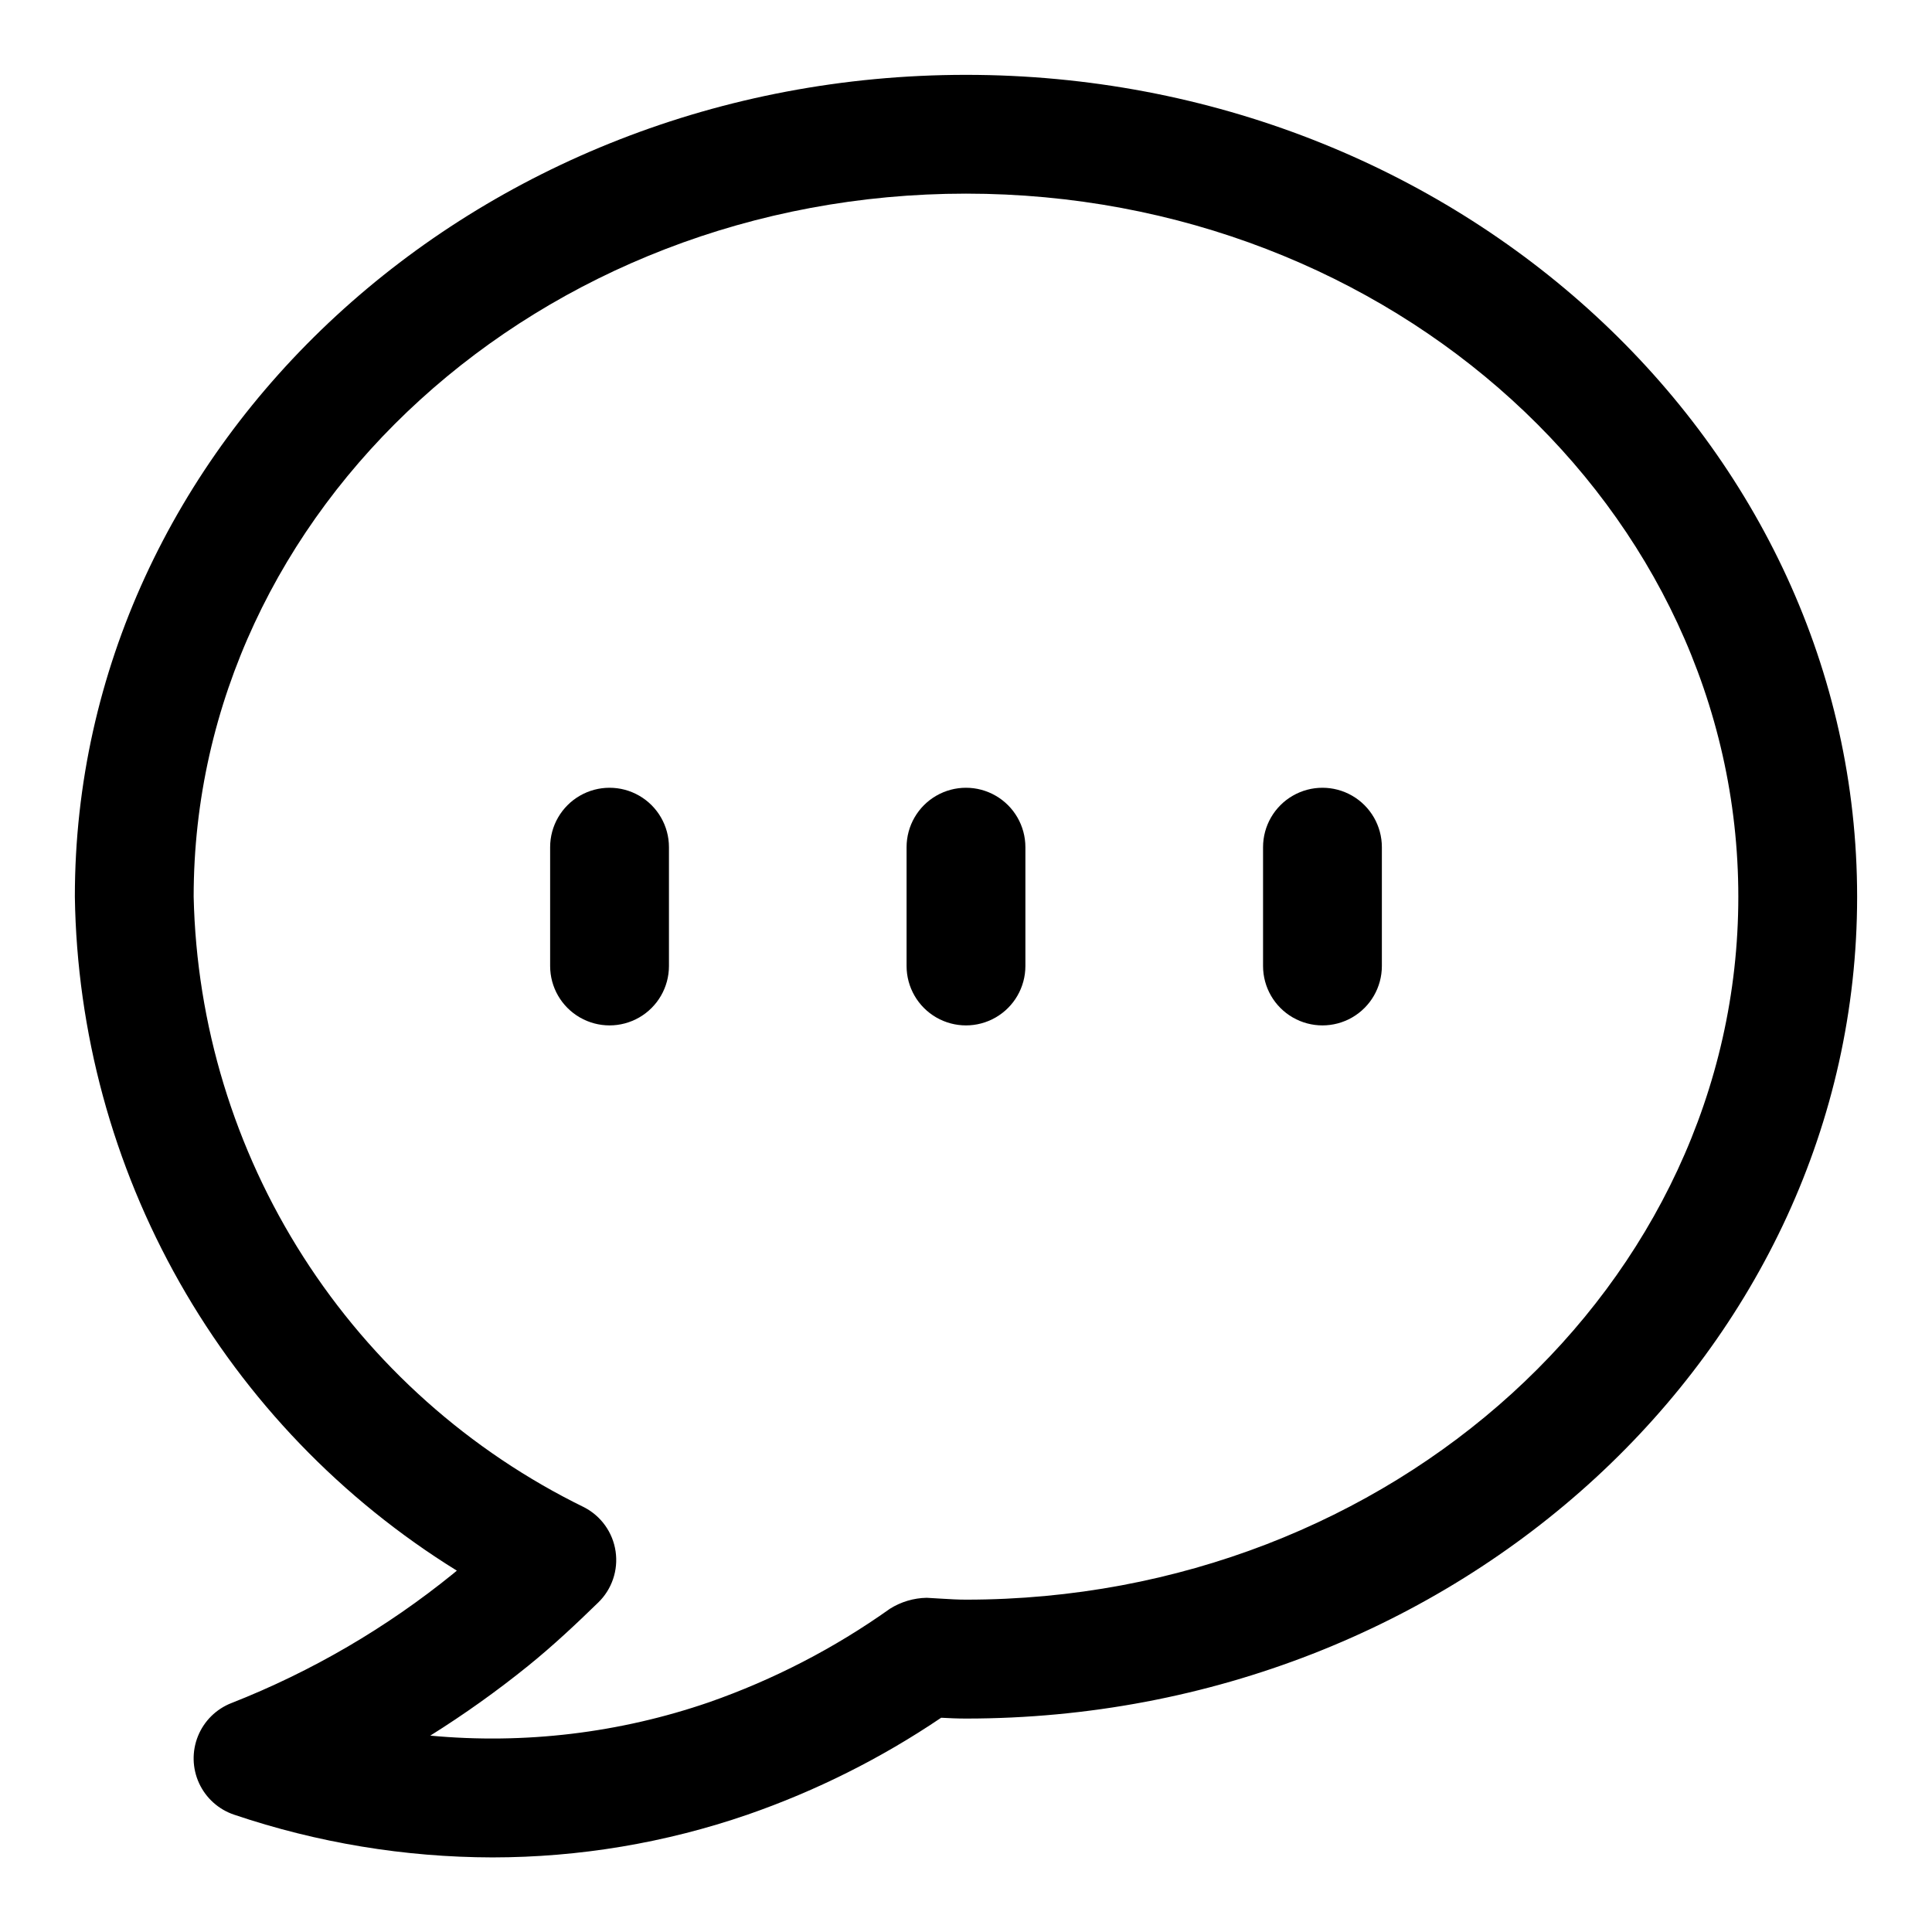 <?xml version="1.0" encoding="UTF-8"?>
<!-- Uploaded to: SVG Repo, www.svgrepo.com, Generator: SVG Repo Mixer Tools -->
<svg fill="#000000" width="800px" height="800px" version="1.1" viewBox="144 144 512 512" xmlns="http://www.w3.org/2000/svg">
 <g>
  <path d="m205.35 595.32c-4.043 1.574-7.262 4.746-8.887 8.773-1.625 4.023-1.52 8.539 0.297 12.484 1.816 3.941 5.18 6.961 9.297 8.34 22.051 7.449 45.168 11.273 68.445 11.316 23.016-0.012 45.863-3.844 67.621-11.336 18.141-6.293 35.387-14.922 51.293-25.676 2.184 0.121 4.367 0.215 6.582 0.215 130.23 0 236.16-97.691 236.16-217.77 0-120.08-105.94-217.83-236.16-217.83-130.23 0-236.16 97.695-236.16 217.8 0.531 35.875 10.078 71.035 27.77 102.25 17.691 31.215 42.953 57.469 73.461 76.352l-0.922 0.77c-17.723 14.387-37.551 25.961-58.793 34.316zm93.445-51.875h0.004c-30.434-14.883-56.184-37.852-74.434-66.391-18.254-28.539-28.297-61.551-29.043-95.418 0-102.73 91.82-186.32 204.68-186.32 112.85 0 204.67 83.578 204.67 186.32s-91.82 186.29-204.67 186.29c-2.121 0-4.18-0.121-6.242-0.246l-4.184-0.246c-3.441 0.062-6.801 1.062-9.715 2.891-14.738 10.473-30.875 18.816-47.941 24.785-23.723 8.168-48.914 11.188-73.895 8.852 9.004-5.637 17.66-11.809 25.926-18.48 6.762-5.473 12.758-11.133 18.578-16.789 3.633-3.519 5.348-8.57 4.609-13.574-0.738-5.004-3.84-9.348-8.332-11.668z"/>
  <path d="m321.28 400v-31.488c0-5.625-3-10.824-7.871-13.637s-10.871-2.812-15.742 0c-4.875 2.812-7.875 8.012-7.875 13.637v31.488c0 5.625 3 10.82 7.875 13.633 4.871 2.812 10.871 2.812 15.742 0s7.871-8.008 7.871-13.633z"/>
  <path d="m415.74 400v-31.488c0-5.625-3-10.824-7.871-13.637s-10.875-2.812-15.746 0-7.871 8.012-7.871 13.637v31.488c0 5.625 3 10.82 7.871 13.633s10.875 2.812 15.746 0 7.871-8.008 7.871-13.633z"/>
  <path d="m510.21 400v-31.488c0-5.625-3-10.824-7.871-13.637-4.871-2.812-10.875-2.812-15.746 0s-7.871 8.012-7.871 13.637v31.488c0 5.625 3 10.82 7.871 13.633s10.875 2.812 15.746 0c4.871-2.812 7.871-8.008 7.871-13.633z"/>
 </g>
</svg>